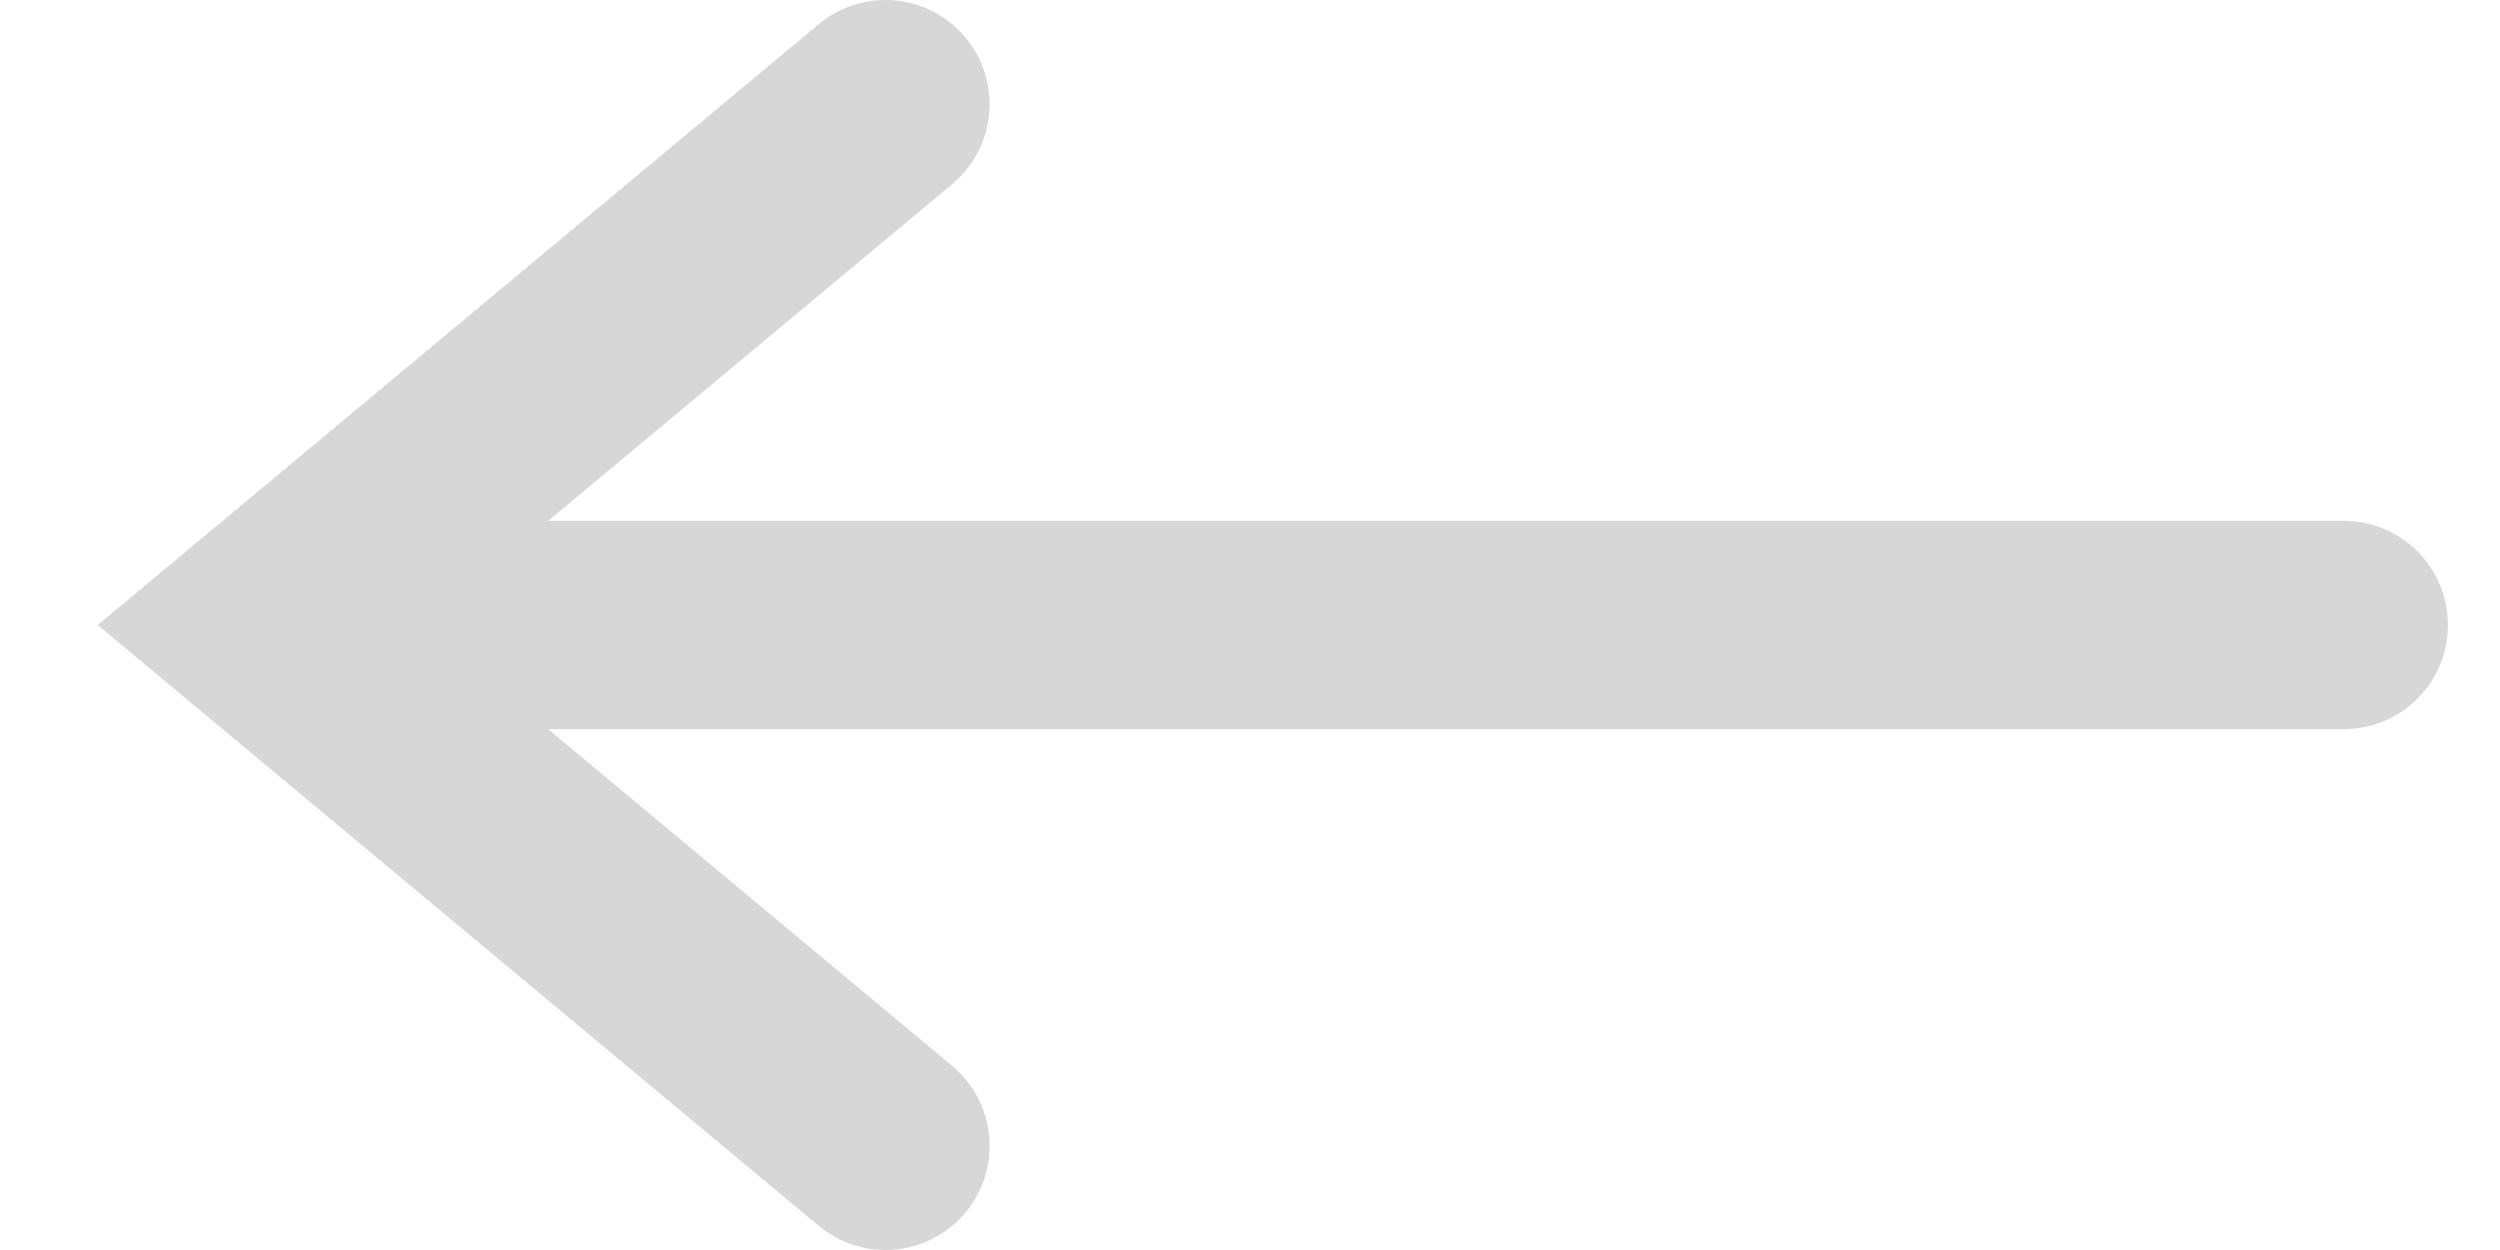 <?xml version="1.0" encoding="UTF-8"?>
<svg xmlns="http://www.w3.org/2000/svg" width="24" height="12" viewBox="0 0 24 12" fill="none">
  <path d="M22.5 6L2.5 6" stroke="#D7D7D7" stroke-width="2" stroke-linecap="round"></path>
  <path d="M8.5 11L2.5 6L8.5 1" stroke="#D7D7D7" stroke-width="2" stroke-linecap="round"></path>
</svg>
